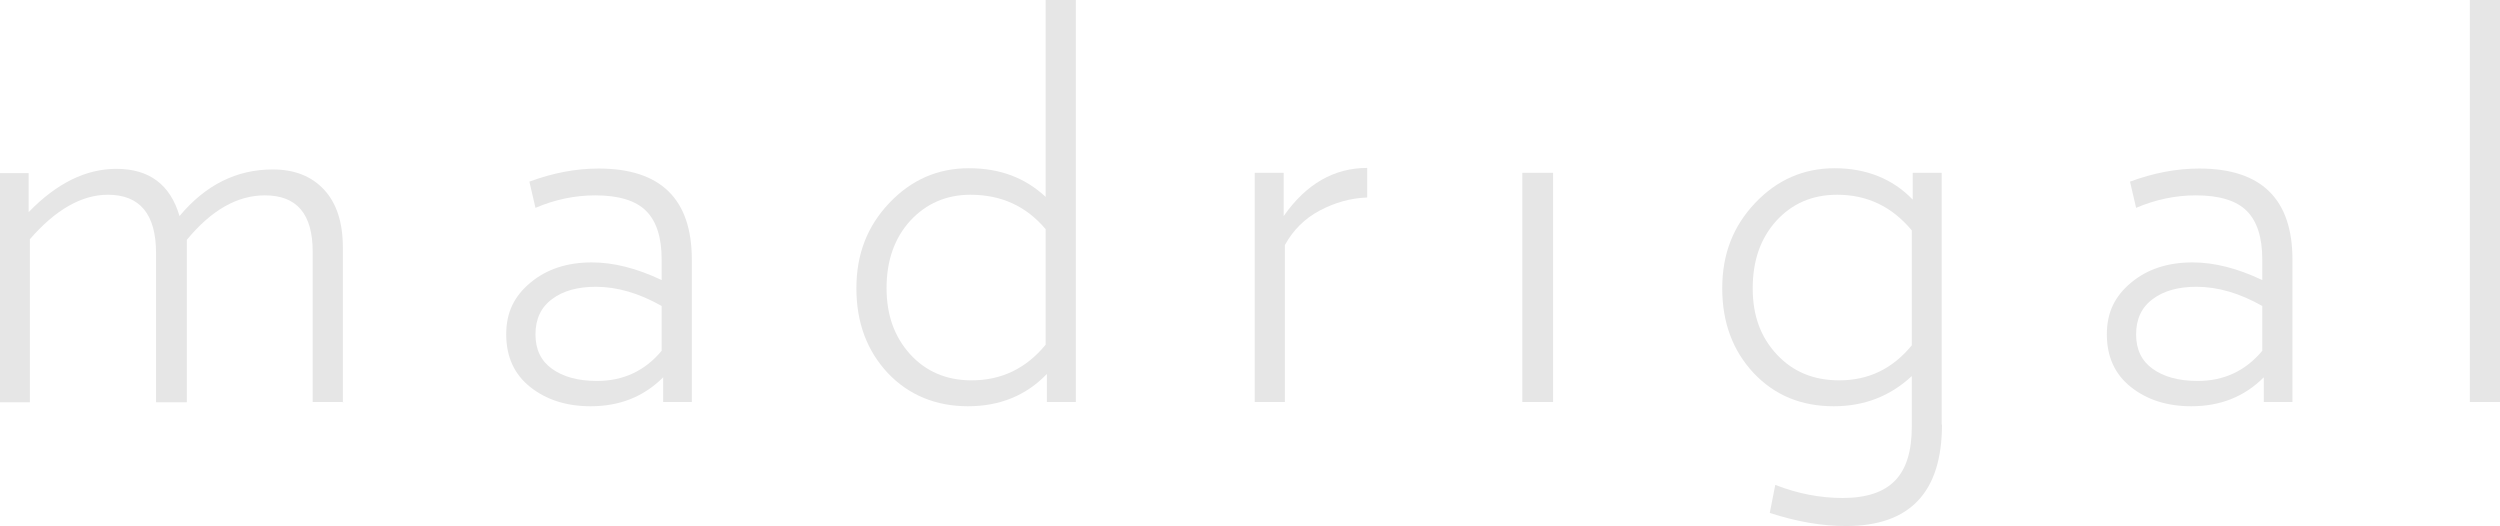 <?xml version="1.0" encoding="UTF-8"?>
<svg id="Layer_1" data-name="Layer 1" xmlns="http://www.w3.org/2000/svg" viewBox="0 0 82.03 17.26">
  <defs>
    <style>
      .cls-1 {
        fill: #e6e6e6;
      }
    </style>
  </defs>
  <path class="cls-1" d="M11.27,13.19h-1.01v-4.93c0-1.24-.52-1.85-1.57-1.85-.91,0-1.76.49-2.56,1.46v5.33h-1.01v-4.9c0-1.27-.53-1.91-1.58-1.91-.86,0-1.72.49-2.56,1.46v5.35h-.99v-7.52h.95v1.28c.92-.95,1.88-1.42,2.88-1.42,1.08,0,1.77.52,2.07,1.55.85-1.02,1.87-1.53,3.06-1.53.71,0,1.27.22,1.68.66.41.44.62,1.07.62,1.9v5.09Z"/>
  <path class="cls-1" d="M22.7,13.19h-.94v-.81c-.64.64-1.43.95-2.38.95-.79,0-1.45-.21-1.98-.63-.53-.42-.79-1-.79-1.73s.27-1.26.8-1.7c.53-.44,1.2-.66,2.01-.66.71,0,1.47.19,2.29.58v-.68c0-.72-.17-1.25-.51-1.59-.34-.34-.9-.51-1.67-.51-.67,0-1.33.14-1.96.41l-.2-.86c.78-.29,1.54-.43,2.27-.43,2.04,0,3.06,1,3.06,2.99v4.68ZM21.71,11.52v-1.48c-.74-.42-1.46-.63-2.16-.63-.59,0-1.07.13-1.43.4-.37.27-.55.66-.55,1.16s.18.87.54,1.13c.36.26.85.4,1.48.4.86,0,1.57-.33,2.12-.99Z"/>
  <path class="cls-1" d="M35.3,13.19h-.95v-.92c-.68.71-1.55,1.06-2.59,1.06s-1.94-.36-2.63-1.09c-.68-.73-1.03-1.65-1.03-2.78s.36-2.04,1.08-2.8c.72-.76,1.59-1.14,2.61-1.14s1.84.31,2.52.94V0h.99v13.19ZM34.31,11.3v-3.78c-.64-.76-1.46-1.13-2.47-1.13-.79,0-1.45.29-1.97.85-.52.57-.78,1.31-.78,2.21s.26,1.6.77,2.17c.52.57,1.19.86,2.02.86.98,0,1.79-.39,2.43-1.17Z"/>
  <path class="cls-1" d="M44.86,6.48c-.55.02-1.07.17-1.56.43-.49.26-.87.64-1.14,1.13v5.15h-.99v-7.52h.95v1.42c.74-1.06,1.66-1.58,2.74-1.58v.97Z"/>
  <path class="cls-1" d="M50.96,13.19h-1.01v-7.52h1.01v7.52Z"/>
  <path class="cls-1" d="M63.72,13.93c0,2.22-1.05,3.33-3.15,3.33-.78,0-1.61-.14-2.5-.43l.18-.92c.74.29,1.48.43,2.21.43.78,0,1.35-.19,1.72-.57s.55-.97.55-1.77v-1.66c-.71.66-1.56.99-2.56.99-1.07,0-1.94-.36-2.63-1.09-.68-.73-1.03-1.65-1.03-2.78s.36-2.04,1.08-2.8c.72-.76,1.59-1.14,2.61-1.14s1.9.34,2.56,1.03v-.88h.95v8.26ZM62.73,11.34v-3.78c-.65-.78-1.46-1.17-2.45-1.17-.82,0-1.48.29-2,.86-.52.58-.77,1.31-.77,2.21s.26,1.6.79,2.17,1.21.85,2.05.85c.96,0,1.75-.38,2.38-1.15Z"/>
  <path class="cls-1" d="M75.22,13.19h-.94v-.81c-.64.64-1.43.95-2.38.95-.79,0-1.45-.21-1.98-.63-.53-.42-.79-1-.79-1.73s.27-1.26.8-1.7c.53-.44,1.2-.66,2.01-.66.71,0,1.47.19,2.29.58v-.68c0-.72-.17-1.25-.51-1.59-.34-.34-.9-.51-1.67-.51-.67,0-1.33.14-1.96.41l-.2-.86c.78-.29,1.54-.43,2.27-.43,2.04,0,3.06,1,3.06,2.99v4.68ZM74.23,11.52v-1.48c-.74-.42-1.46-.63-2.16-.63-.59,0-1.07.13-1.43.4-.37.27-.55.66-.55,1.16s.18.87.54,1.13c.36.26.85.4,1.48.4.86,0,1.57-.33,2.12-.99Z"/>
  <path class="cls-1" d="M82.03,13.19h-.99V0h.99v13.19Z"/>
</svg>